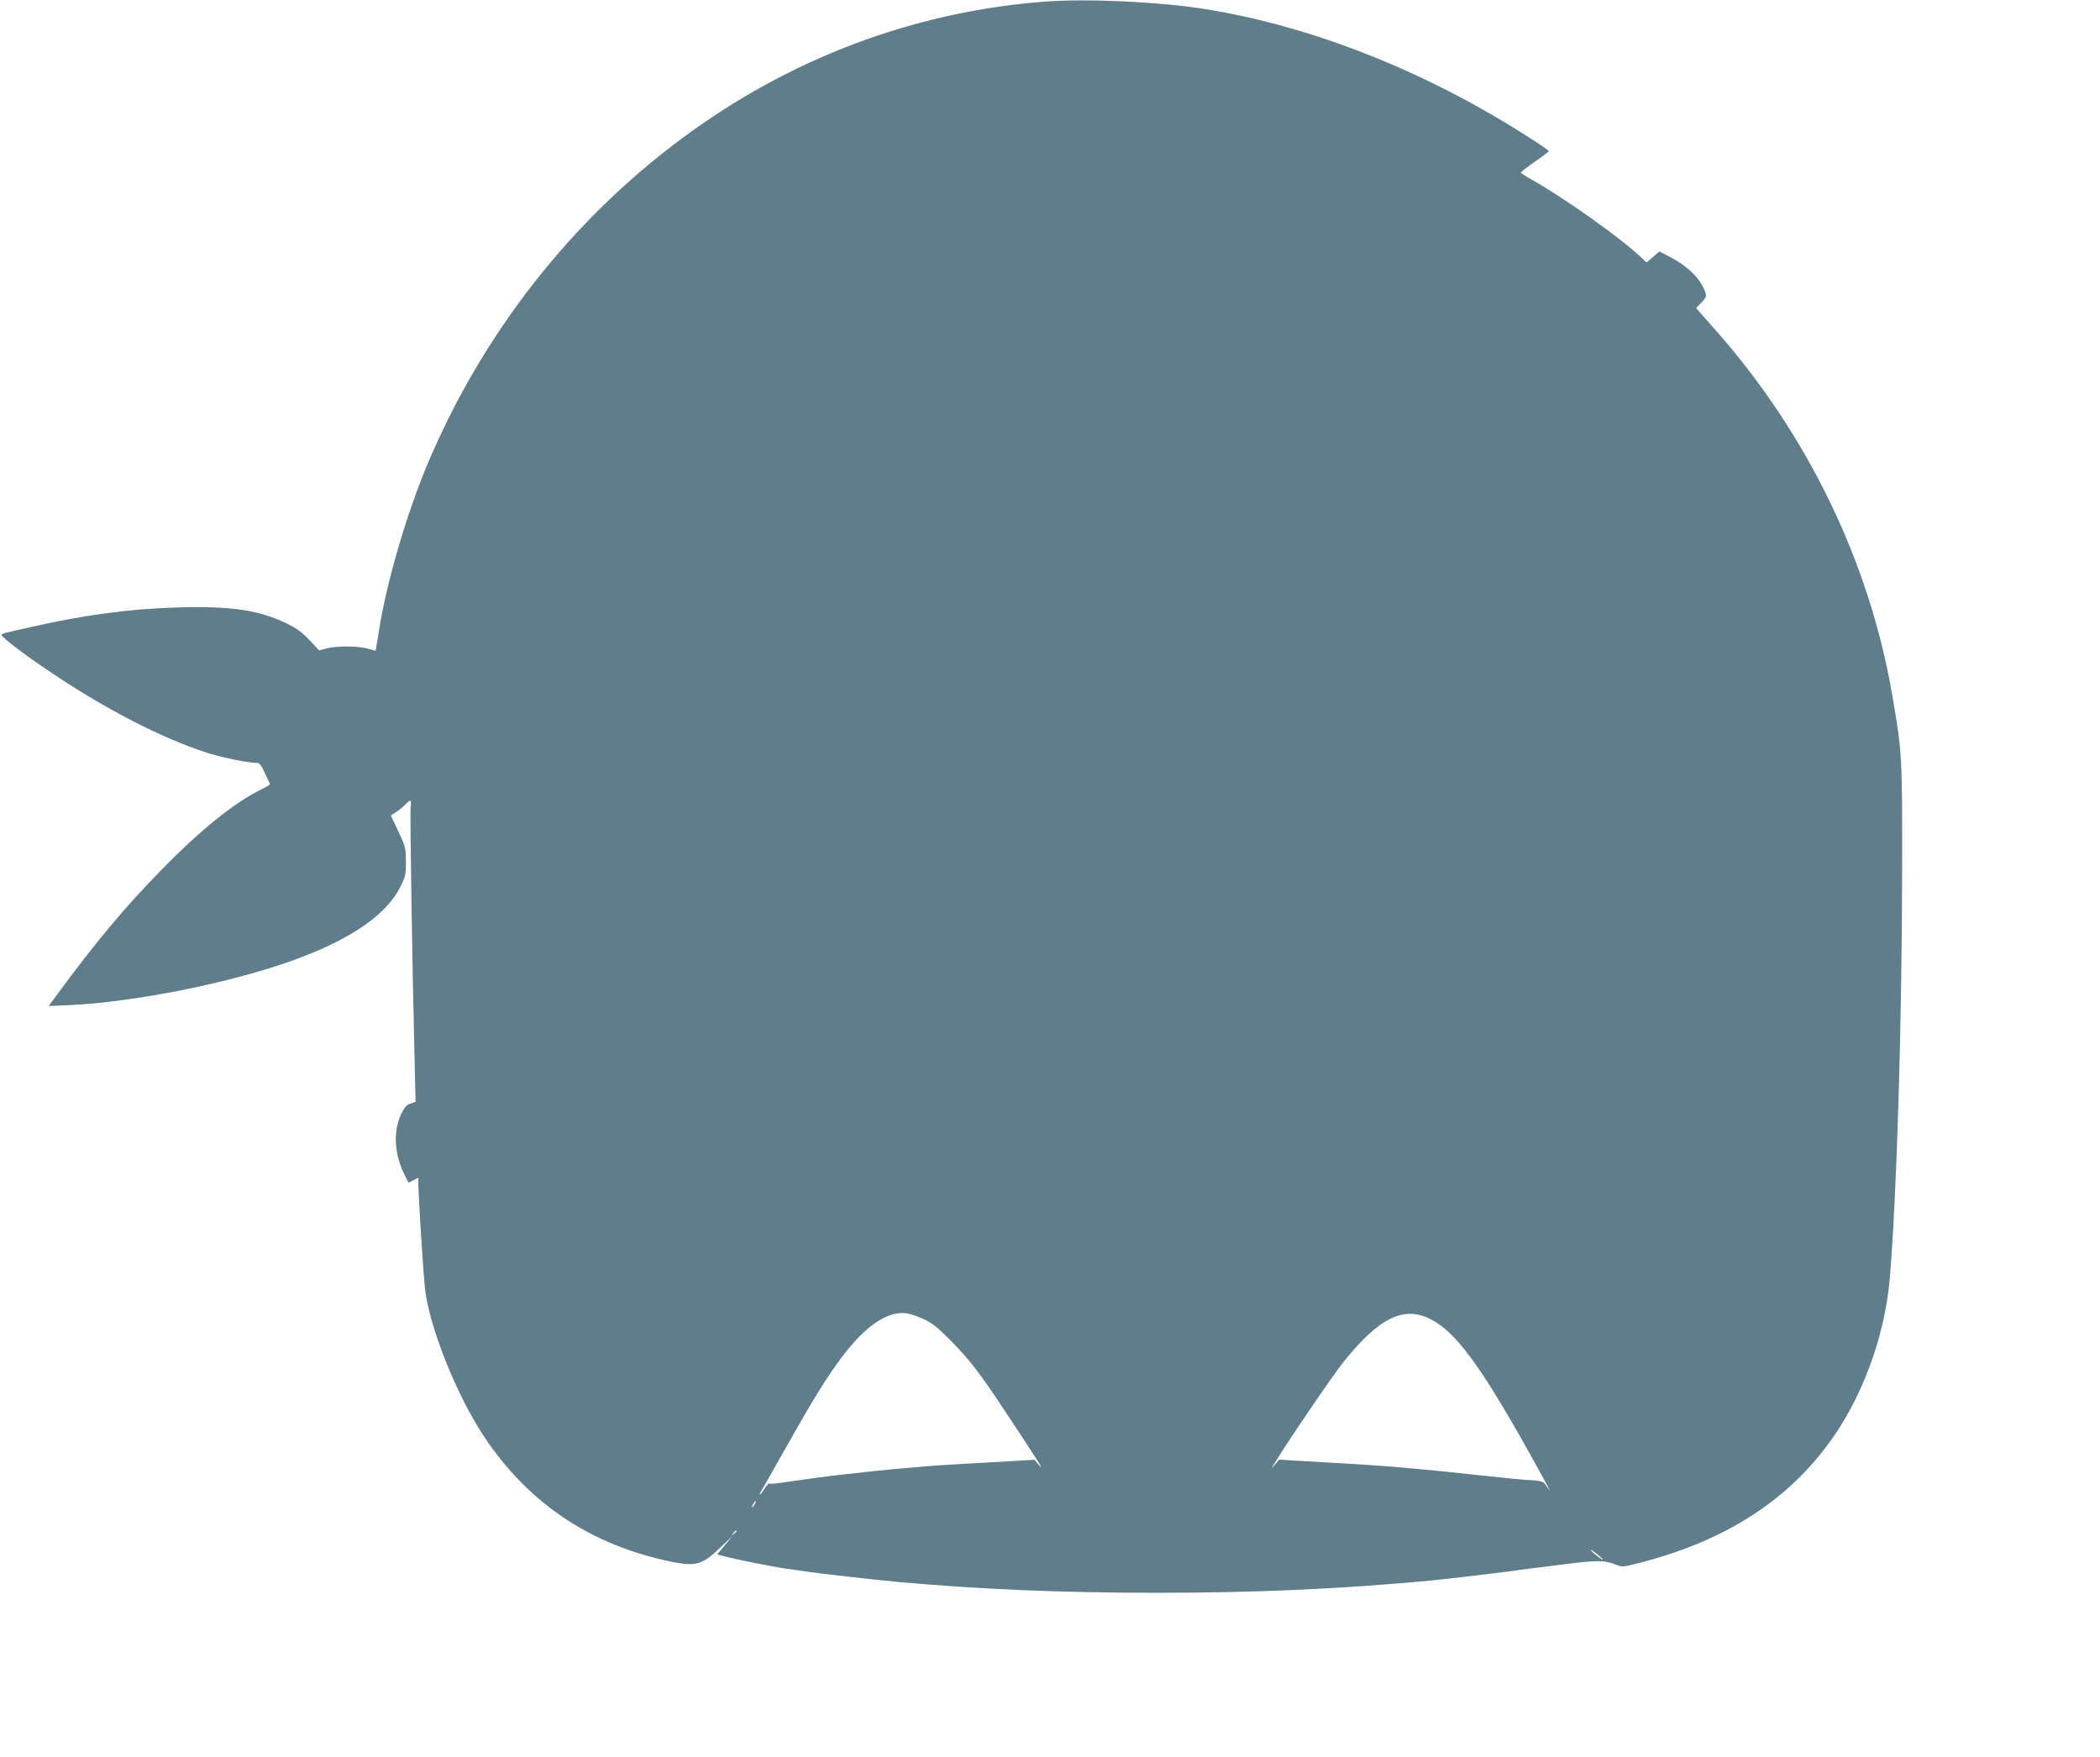 <?xml version="1.0" standalone="no"?>
<!DOCTYPE svg PUBLIC "-//W3C//DTD SVG 20010904//EN"
 "http://www.w3.org/TR/2001/REC-SVG-20010904/DTD/svg10.dtd">
<svg version="1.0" xmlns="http://www.w3.org/2000/svg"
 width="1280pt" height="1071pt" viewBox="0 0 1280 1071"
 preserveAspectRatio="xMidYMid meet">
<g transform="translate(0,1071) scale(0.1,-0.1)"
fill="#607d8b" stroke="none">
<path d="M6365 10700 c-799 -62 -1556 -348 -2210 -835 -679 -504 -1216 -1193
-1550 -1986 -127 -302 -251 -727 -295 -1014 -6 -38 -13 -82 -16 -96 l-5 -26
-52 14 c-62 16 -185 16 -247 0 l-45 -12 -59 63 c-45 48 -79 72 -140 102 -169
81 -335 106 -661 97 -289 -8 -567 -45 -890 -118 -72 -16 -142 -32 -157 -36
-16 -3 -28 -9 -28 -14 0 -13 129 -113 278 -213 344 -234 696 -416 974 -505 96
-30 245 -61 297 -61 22 0 31 -9 55 -62 17 -35 31 -65 32 -68 2 -3 -25 -18 -58
-35 -158 -77 -368 -246 -603 -487 -223 -227 -402 -441 -645 -772 l-43 -59 134
6 c394 19 979 136 1359 274 348 126 567 277 652 450 30 61 33 76 32 153 0 80
-3 91 -46 182 l-46 97 31 20 c18 11 43 31 56 45 33 35 40 33 34 -11 -5 -36 10
-988 24 -1539 l6 -261 -32 -11 c-25 -9 -37 -24 -57 -66 -49 -107 -40 -245 22
-368 l24 -48 30 15 30 16 0 -34 c0 -74 31 -567 41 -647 28 -237 195 -652 363
-903 272 -406 653 -659 1141 -758 148 -30 185 -19 299 90 l70 66 -46 -55 -47
-56 42 -11 c78 -21 305 -66 387 -77 25 -3 74 -10 110 -16 84 -13 419 -50 575
-65 496 -44 985 -65 1570 -65 608 0 1131 24 1670 75 84 8 396 45 470 55 39 6
106 15 150 20 44 5 116 14 160 20 219 29 273 30 337 4 46 -18 47 -18 138 5
512 129 892 365 1157 719 209 278 351 658 382 1022 42 501 74 1553 75 2490 1
687 0 713 -60 1060 -138 811 -516 1592 -1076 2226 l-120 136 31 32 c37 39 38
44 7 105 -32 61 -104 126 -192 172 l-70 36 -39 -34 -39 -33 -35 33 c-121 115
-472 364 -663 471 -38 21 -68 41 -68 44 0 4 38 33 85 66 47 32 85 61 85 65 0
3 -46 36 -103 72 -630 408 -1330 687 -1987 793 -277 45 -726 66 -985 46z
m-736 -8031 c51 -23 87 -52 166 -132 118 -119 180 -200 359 -472 173 -261 217
-331 179 -287 l-28 33 -275 -16 c-271 -15 -347 -20 -465 -31 -33 -3 -85 -7
-115 -10 -57 -5 -165 -16 -330 -35 -85 -9 -175 -22 -364 -49 -33 -5 -63 -7
-67 -4 -4 2 -17 -12 -29 -31 -12 -19 -24 -35 -26 -35 -3 0 -3 3 -1 8 3 4 73
128 156 275 172 305 246 424 341 552 144 192 279 284 395 269 22 -3 69 -19
104 -35z m3089 0 c152 -76 301 -276 594 -799 115 -206 151 -274 126 -237 -7
10 -18 26 -24 34 -7 10 -32 17 -75 19 -60 3 -143 11 -354 34 -139 15 -273 29
-345 35 -36 3 -85 8 -110 10 -46 5 -278 21 -450 30 -52 3 -137 8 -189 11 l-94
6 -24 -28 -24 -29 17 30 c63 108 355 537 421 620 217 271 367 346 531 264z
m-4118 -1129 c-6 -11 -13 -20 -16 -20 -2 0 0 9 6 20 6 11 13 20 16 20 2 0 0
-9 -6 -20z m-110 -164 c0 -2 -8 -10 -17 -17 -16 -13 -17 -12 -4 4 13 16 21 21
21 13z m5280 -173 c0 -7 -55 34 -71 54 -8 10 5 3 29 -16 23 -18 42 -35 42 -38z"/>
</g>
</svg>
